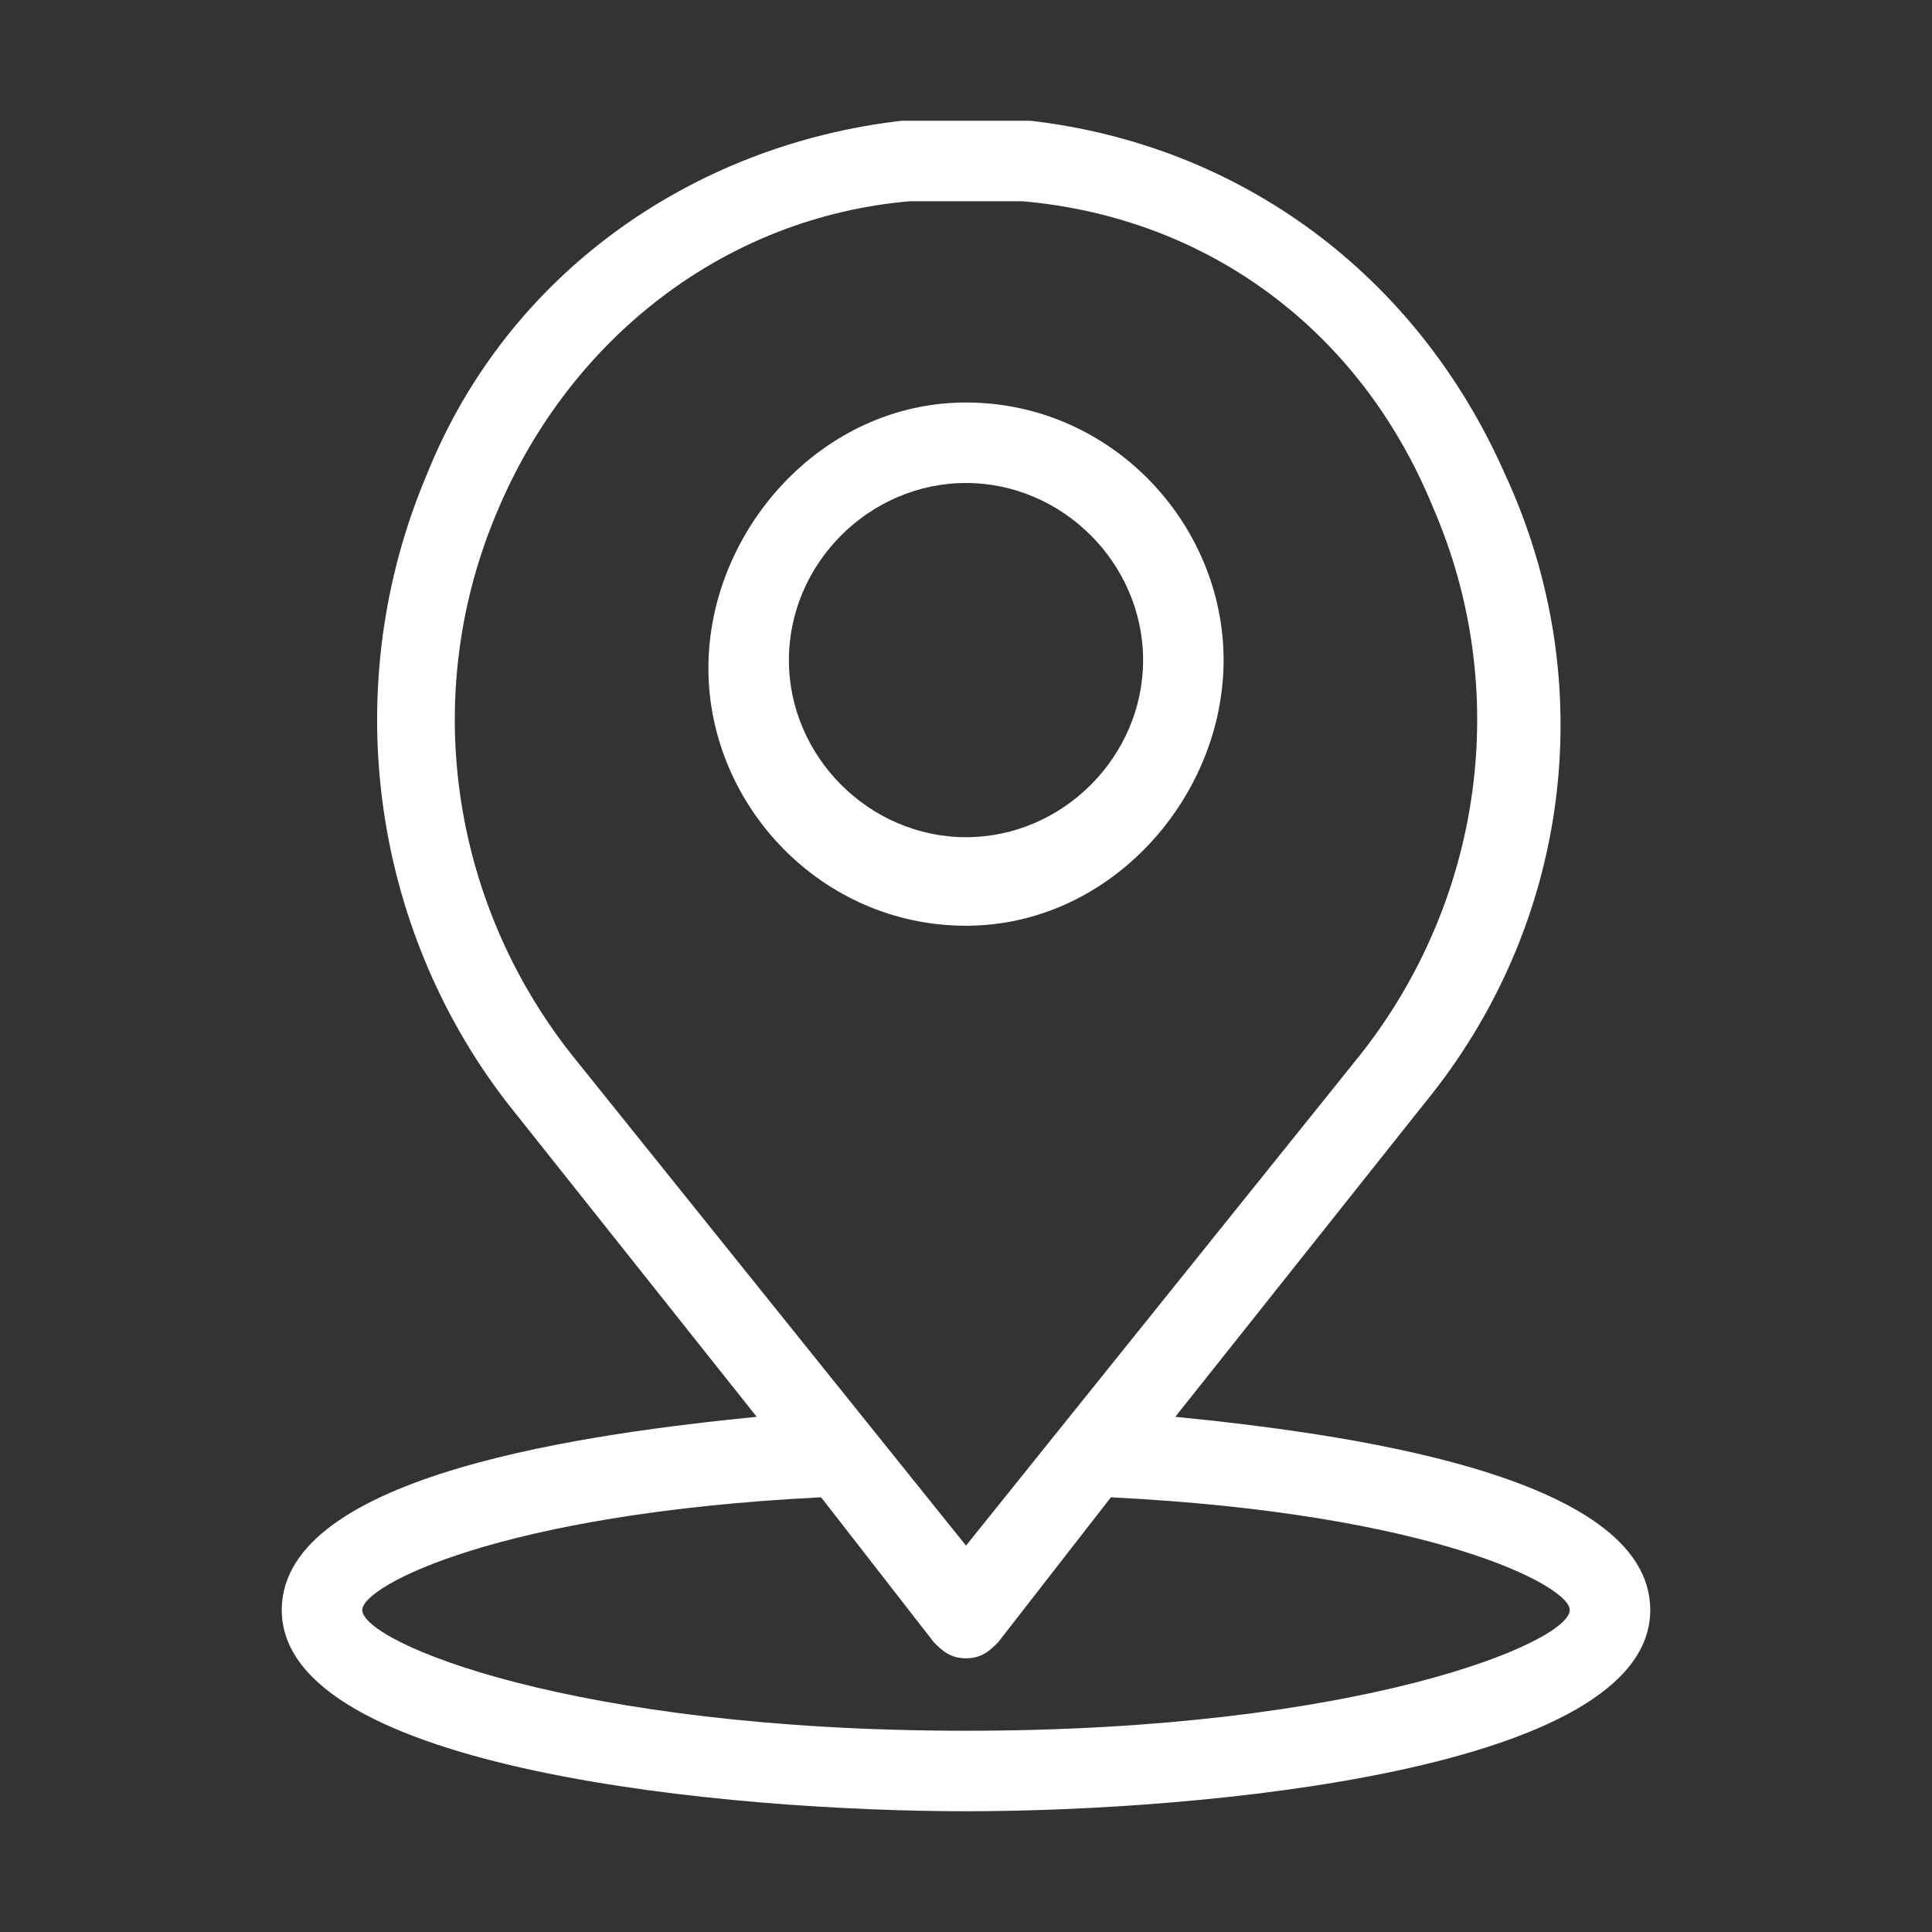 <svg xmlns="http://www.w3.org/2000/svg" xmlns:xlink="http://www.w3.org/1999/xlink" id="Layer_1" x="0px" y="0px" viewBox="0 0 24 24" style="enable-background:new 0 0 24 24;" xml:space="preserve"><rect x="0" y="0" width="24" height="24" fill="#333333" stroke="none"/> <style type="text/css"> .st0{fill:#FFFFFF;} </style> <path class="st0" d="M12,11.5c-1.8,0-3.2-1.5-3.2-3.2S10.2,5,12,5s3.2,1.5,3.2,3.2S13.8,11.5,12,11.5z M12,6c-1.2,0-2.2,1-2.2,2.2 s1,2.2,2.2,2.2s2.2-1,2.2-2.2S13.2,6,12,6z"></path> <path class="st0" d="M14.6,17.6l3.1-3.9c1.8-2.2,2.2-5.2,1-7.8c-1.1-2.5-3.3-4.1-5.9-4.4c-0.5,0-1,0-1.6,0C8.6,1.8,6.3,3.4,5.3,5.9 c-1.1,2.6-0.7,5.6,1,7.8l3.1,3.9c-2,0.2-5.9,0.7-5.9,2.4c0,2,5.6,2.5,8.5,2.5s8.5-0.5,8.5-2.5C20.5,18.3,16.6,17.8,14.6,17.6 L14.6,17.6z M6.2,6.3C7.1,4.2,9,2.7,11.3,2.5c0.2,0,0.4,0,0.7,0s0.5,0,0.7,0c2.3,0.2,4.2,1.6,5.1,3.8c1,2.3,0.6,4.9-0.9,6.8L12,19.2 l-4.9-6.1C5.6,11.2,5.2,8.6,6.2,6.3z M12,21.5c-4.9,0-7.5-1.1-7.5-1.5c0-0.3,1.7-1.2,5.7-1.4l1.4,1.8c0.1,0.1,0.2,0.2,0.4,0.2 s0.3-0.1,0.4-0.2l1.4-1.8c4,0.2,5.7,1.1,5.7,1.4C19.5,20.4,16.9,21.5,12,21.5z"></path> </svg>